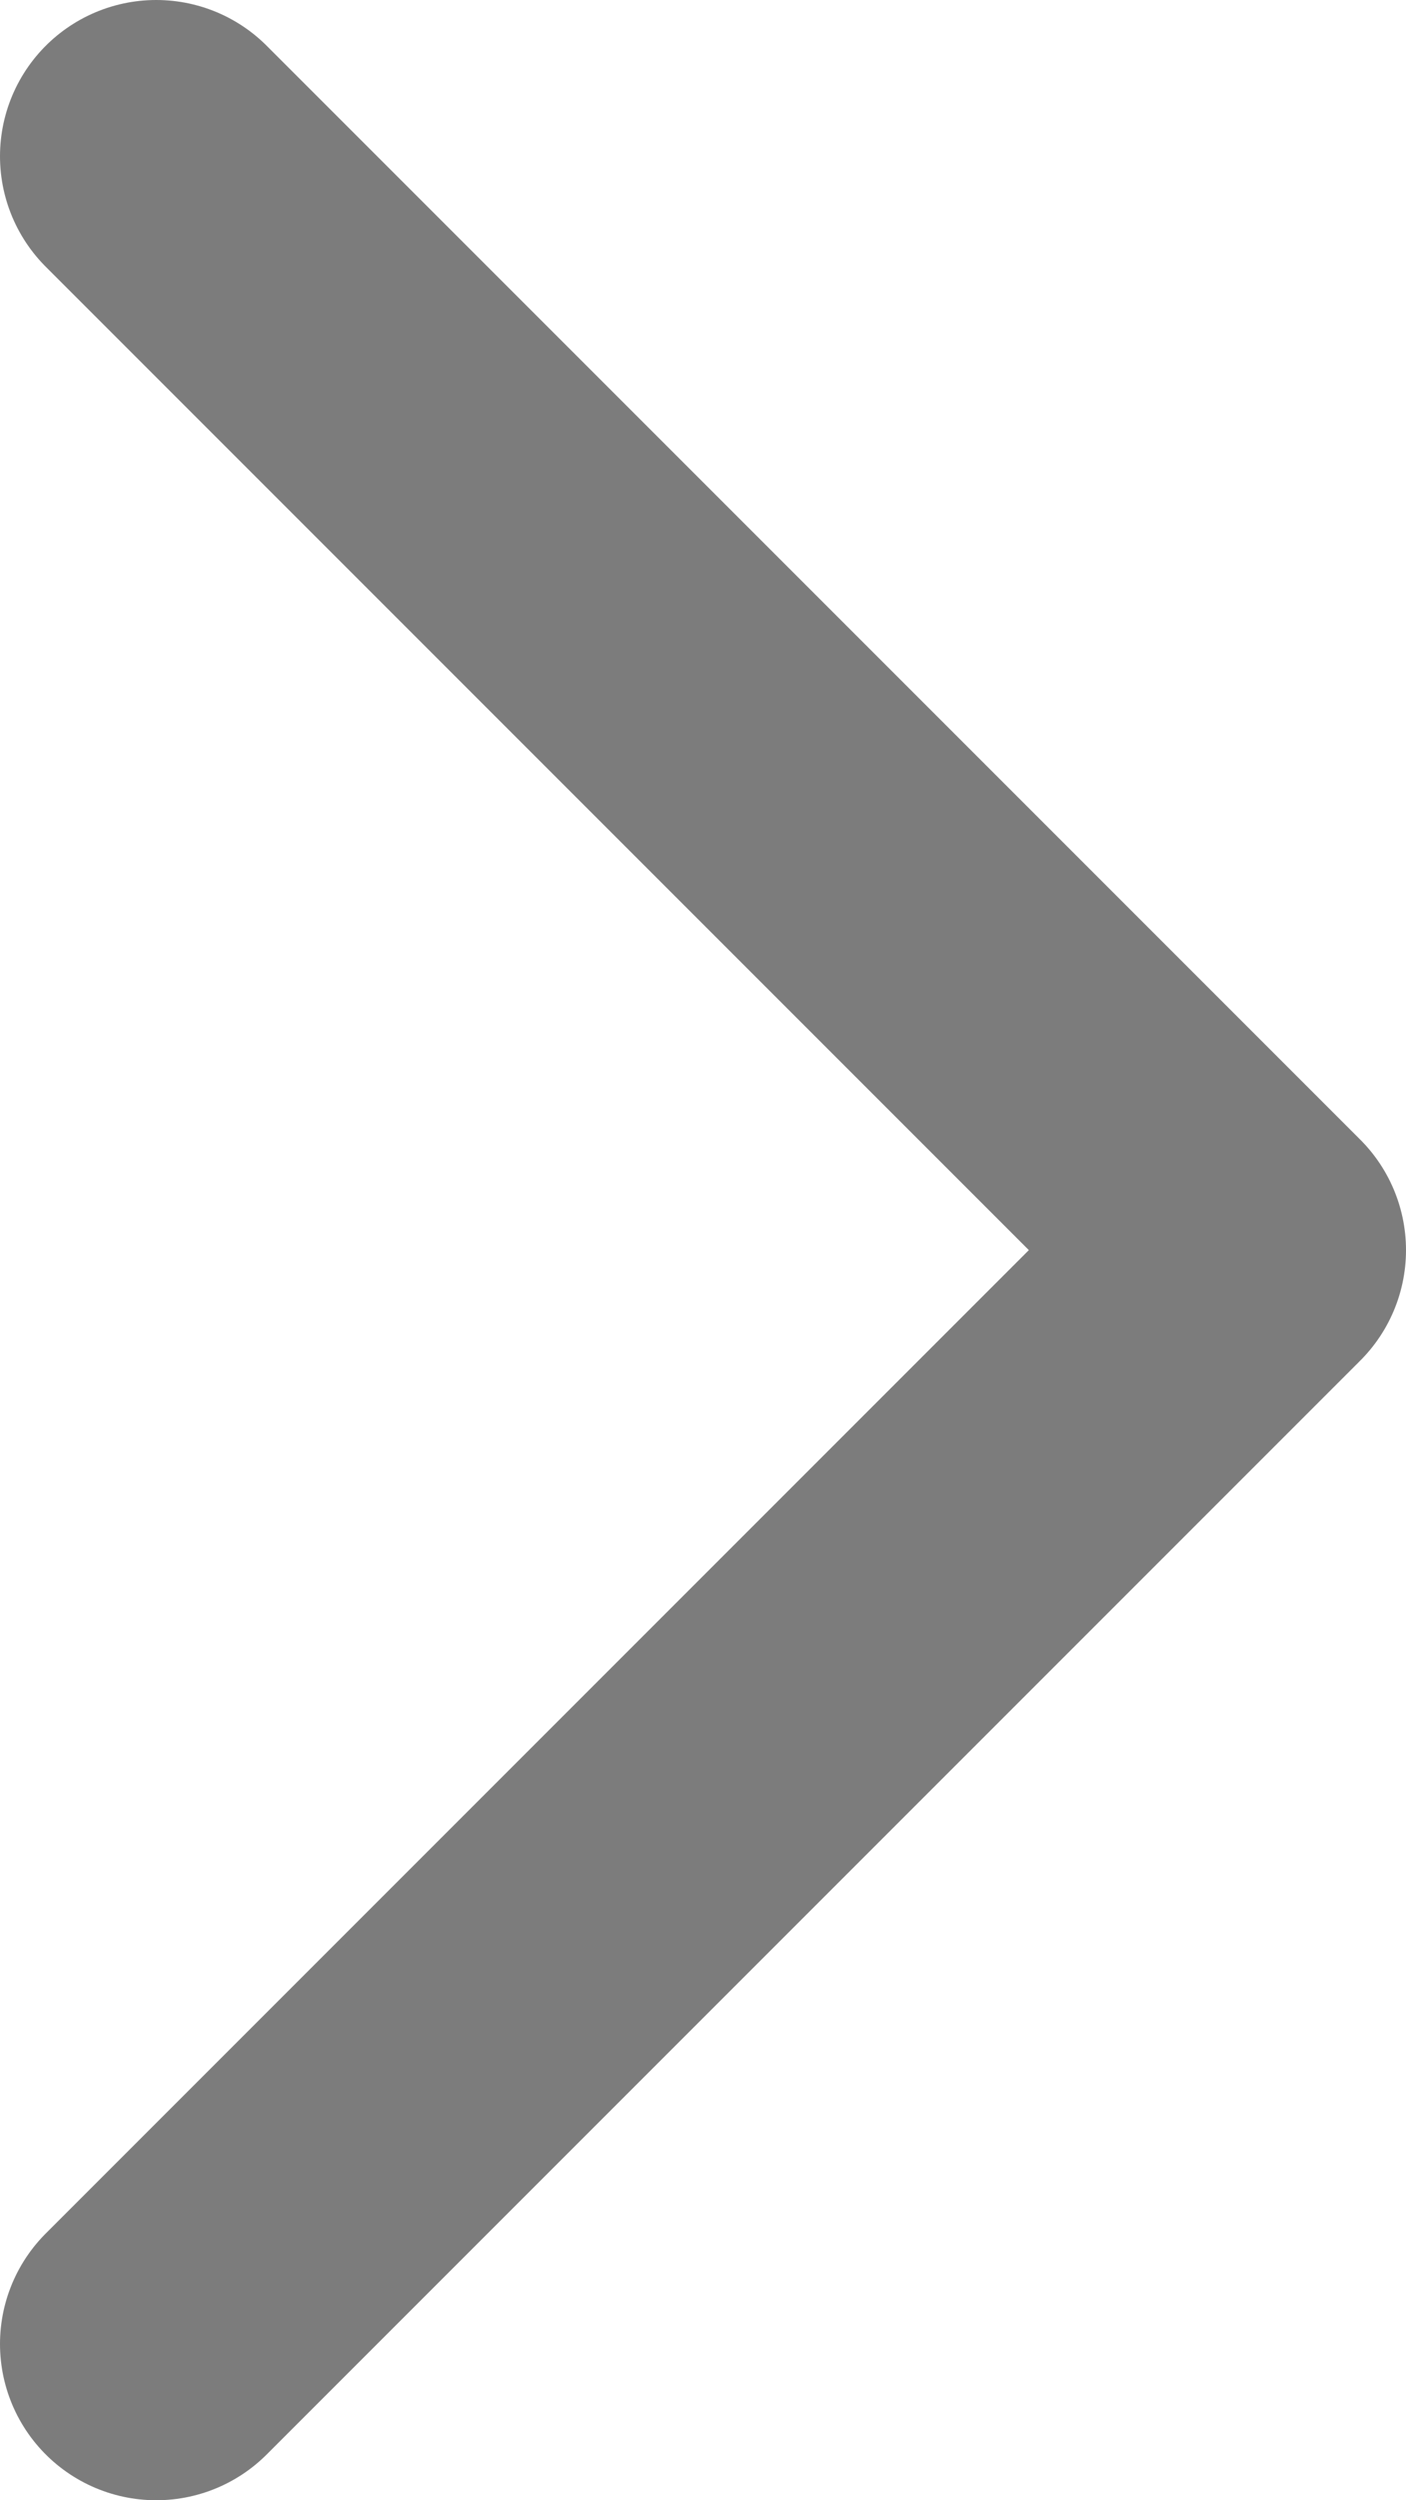 <svg width="9" height="16" viewBox="0 0 9 16" fill="none" xmlns="http://www.w3.org/2000/svg">
<path d="M1 15L8 8L1 1" stroke="#7C7C7C" stroke-width="2" stroke-linecap="round" stroke-linejoin="round"/>
</svg>
